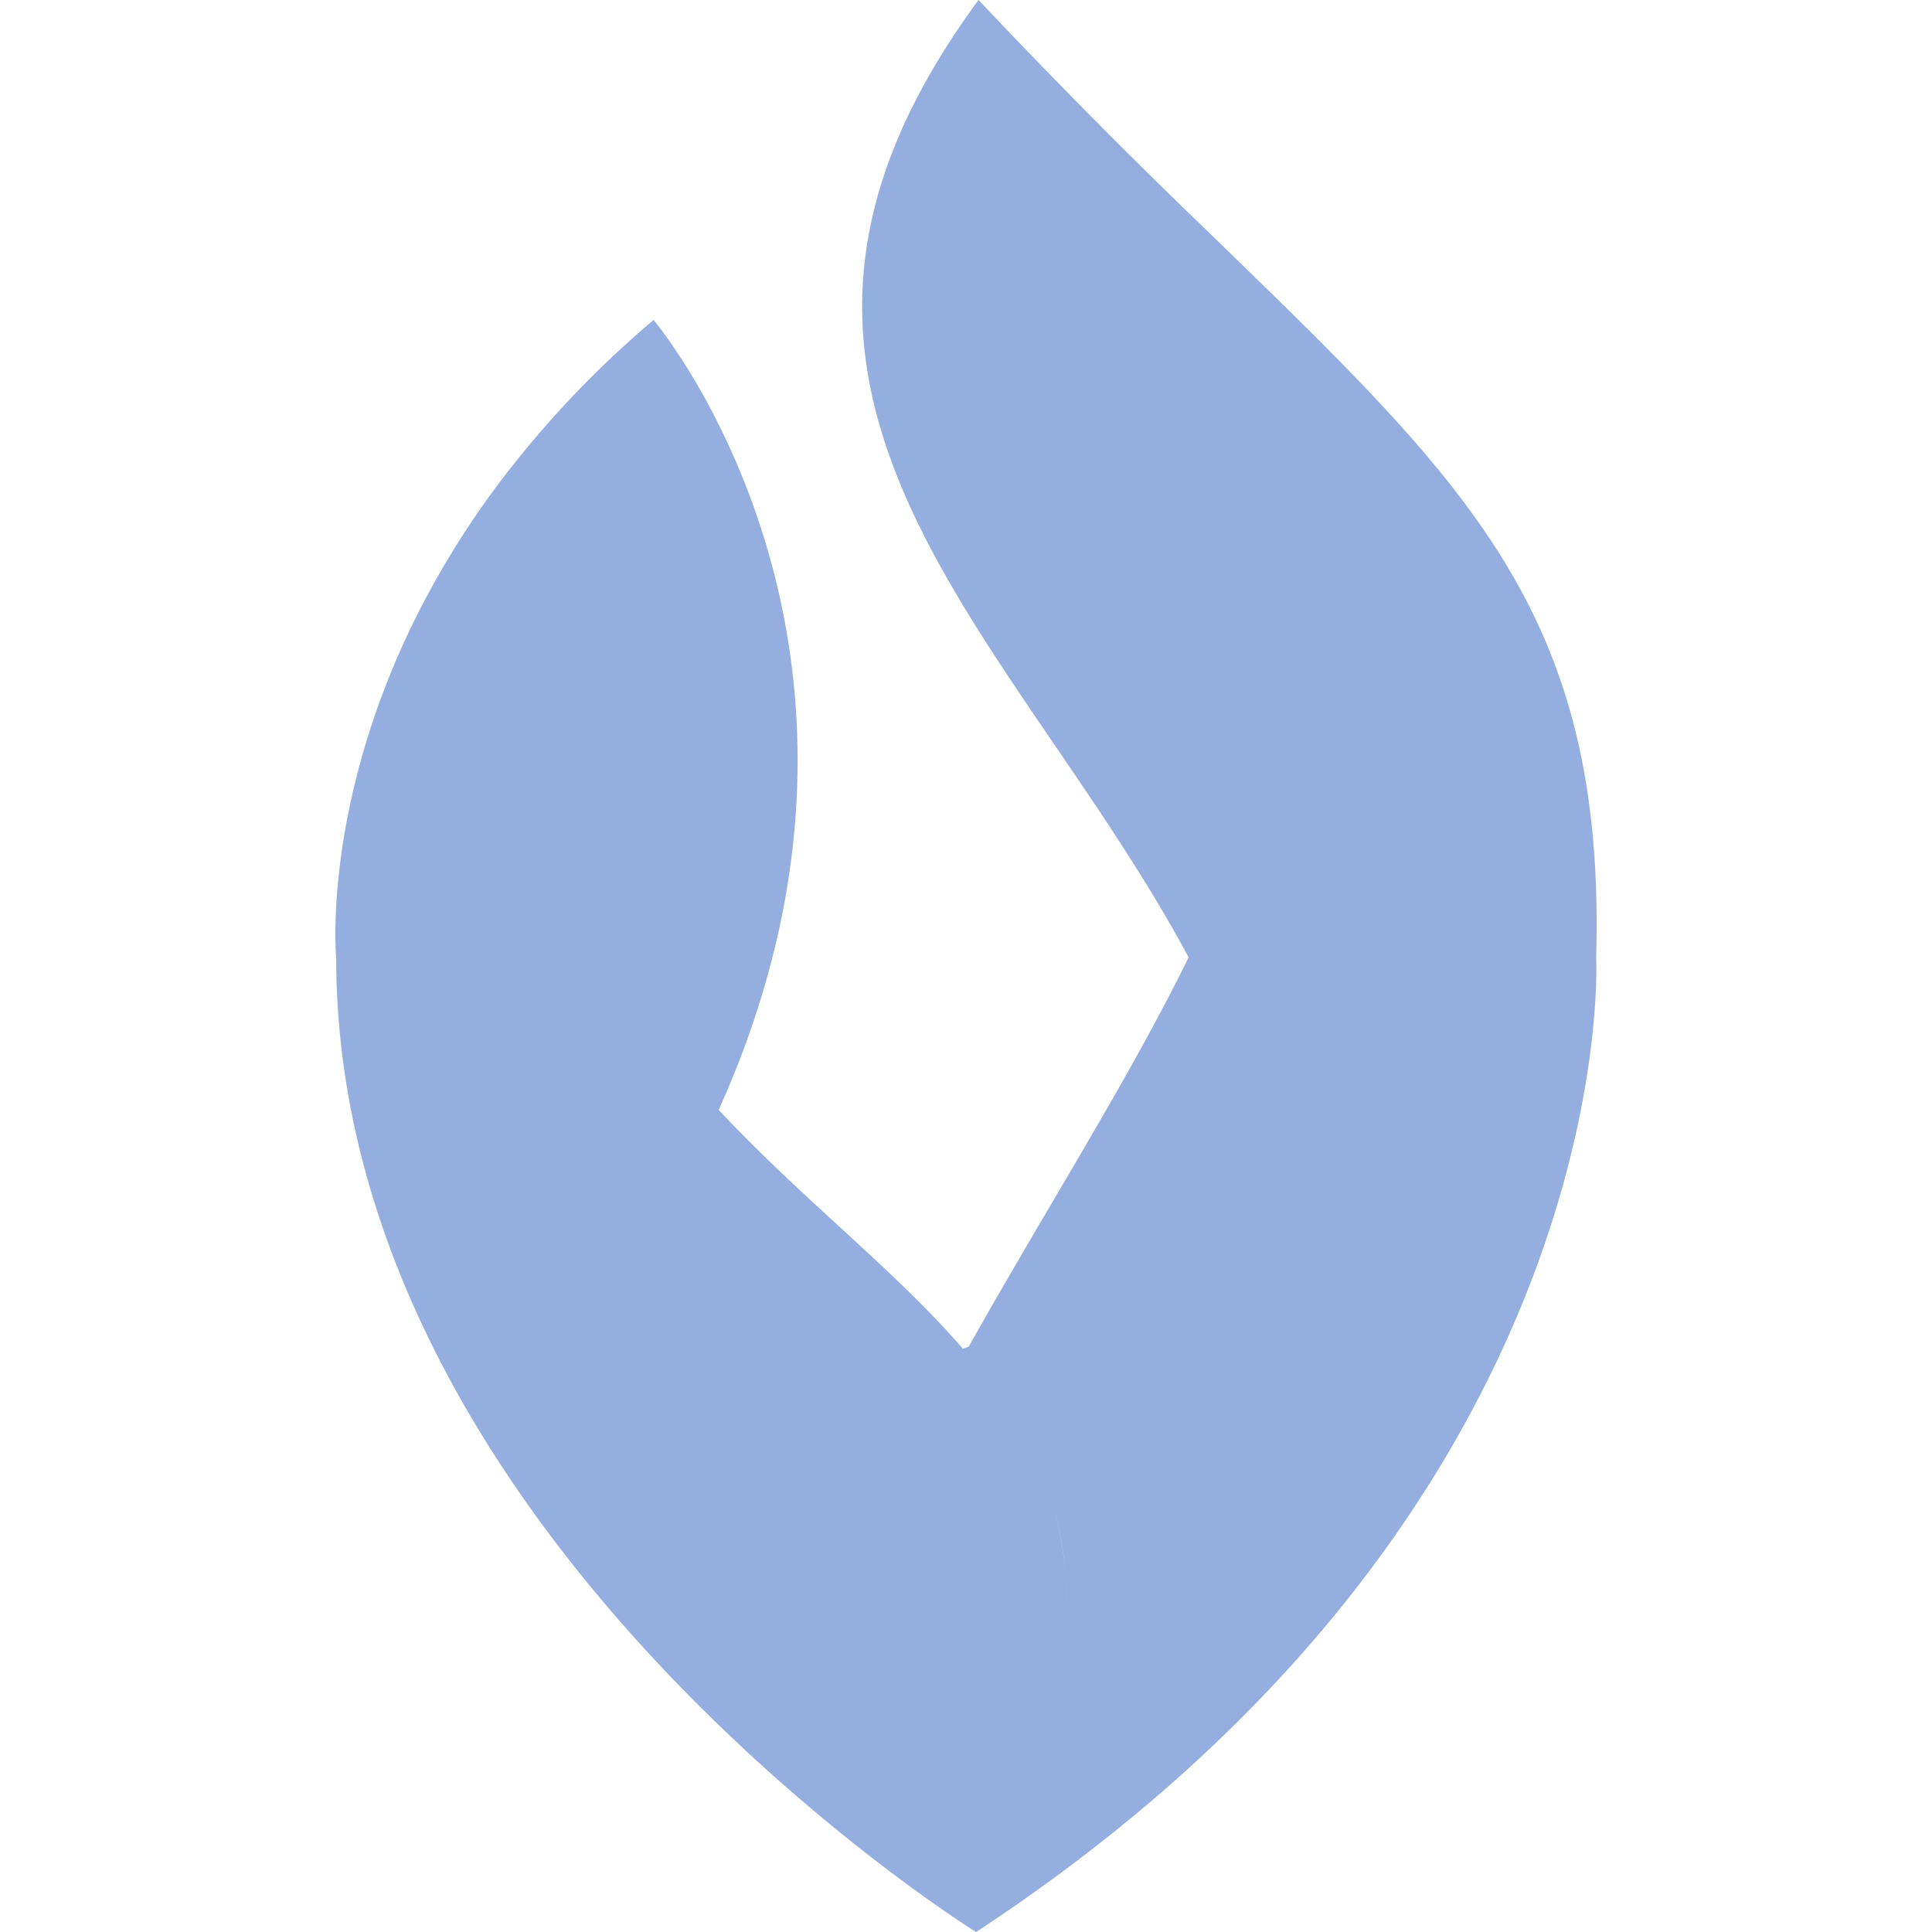 <svg role="img" width="32px" height="32px" viewBox="0 0 24 24" xmlns="http://www.w3.org/2000/svg"><title>Firewalla</title><path fill="#95aee0" d="M12.156 0c-3.602 4.89.391 7.768 2.61 11.893-.751 1.527-1.745 3.08-2.733 4.836l-.072.025c-.849-.983-1.99-1.85-3.033-2.967 2.606-5.783-.809-9.812-.809-9.812a12.555 12.555 0 0 0-1.916 2.021c-2.296 3.06-2.027 5.897-2.027 5.897C4.176 19.07 12.125 24 12.125 24a21.738 21.738 0 0 0 2.139-1.594c5.864-4.974 5.564-10.513 5.564-10.513.122-4.308-1.622-5.905-4.82-9.014A83.864 83.864 0 0 1 12.156 0zm.281 17.37zm.397.687a4.298 4.298 0 0 1 .14.328 4.463 4.463 0 0 0-.14-.328zm.266.718a4.289 4.289 0 0 1 .14.791c.024.286.023.588-.006.91a5.23 5.23 0 0 0 .006-.91 4.513 4.513 0 0 0-.14-.79z"/></svg>